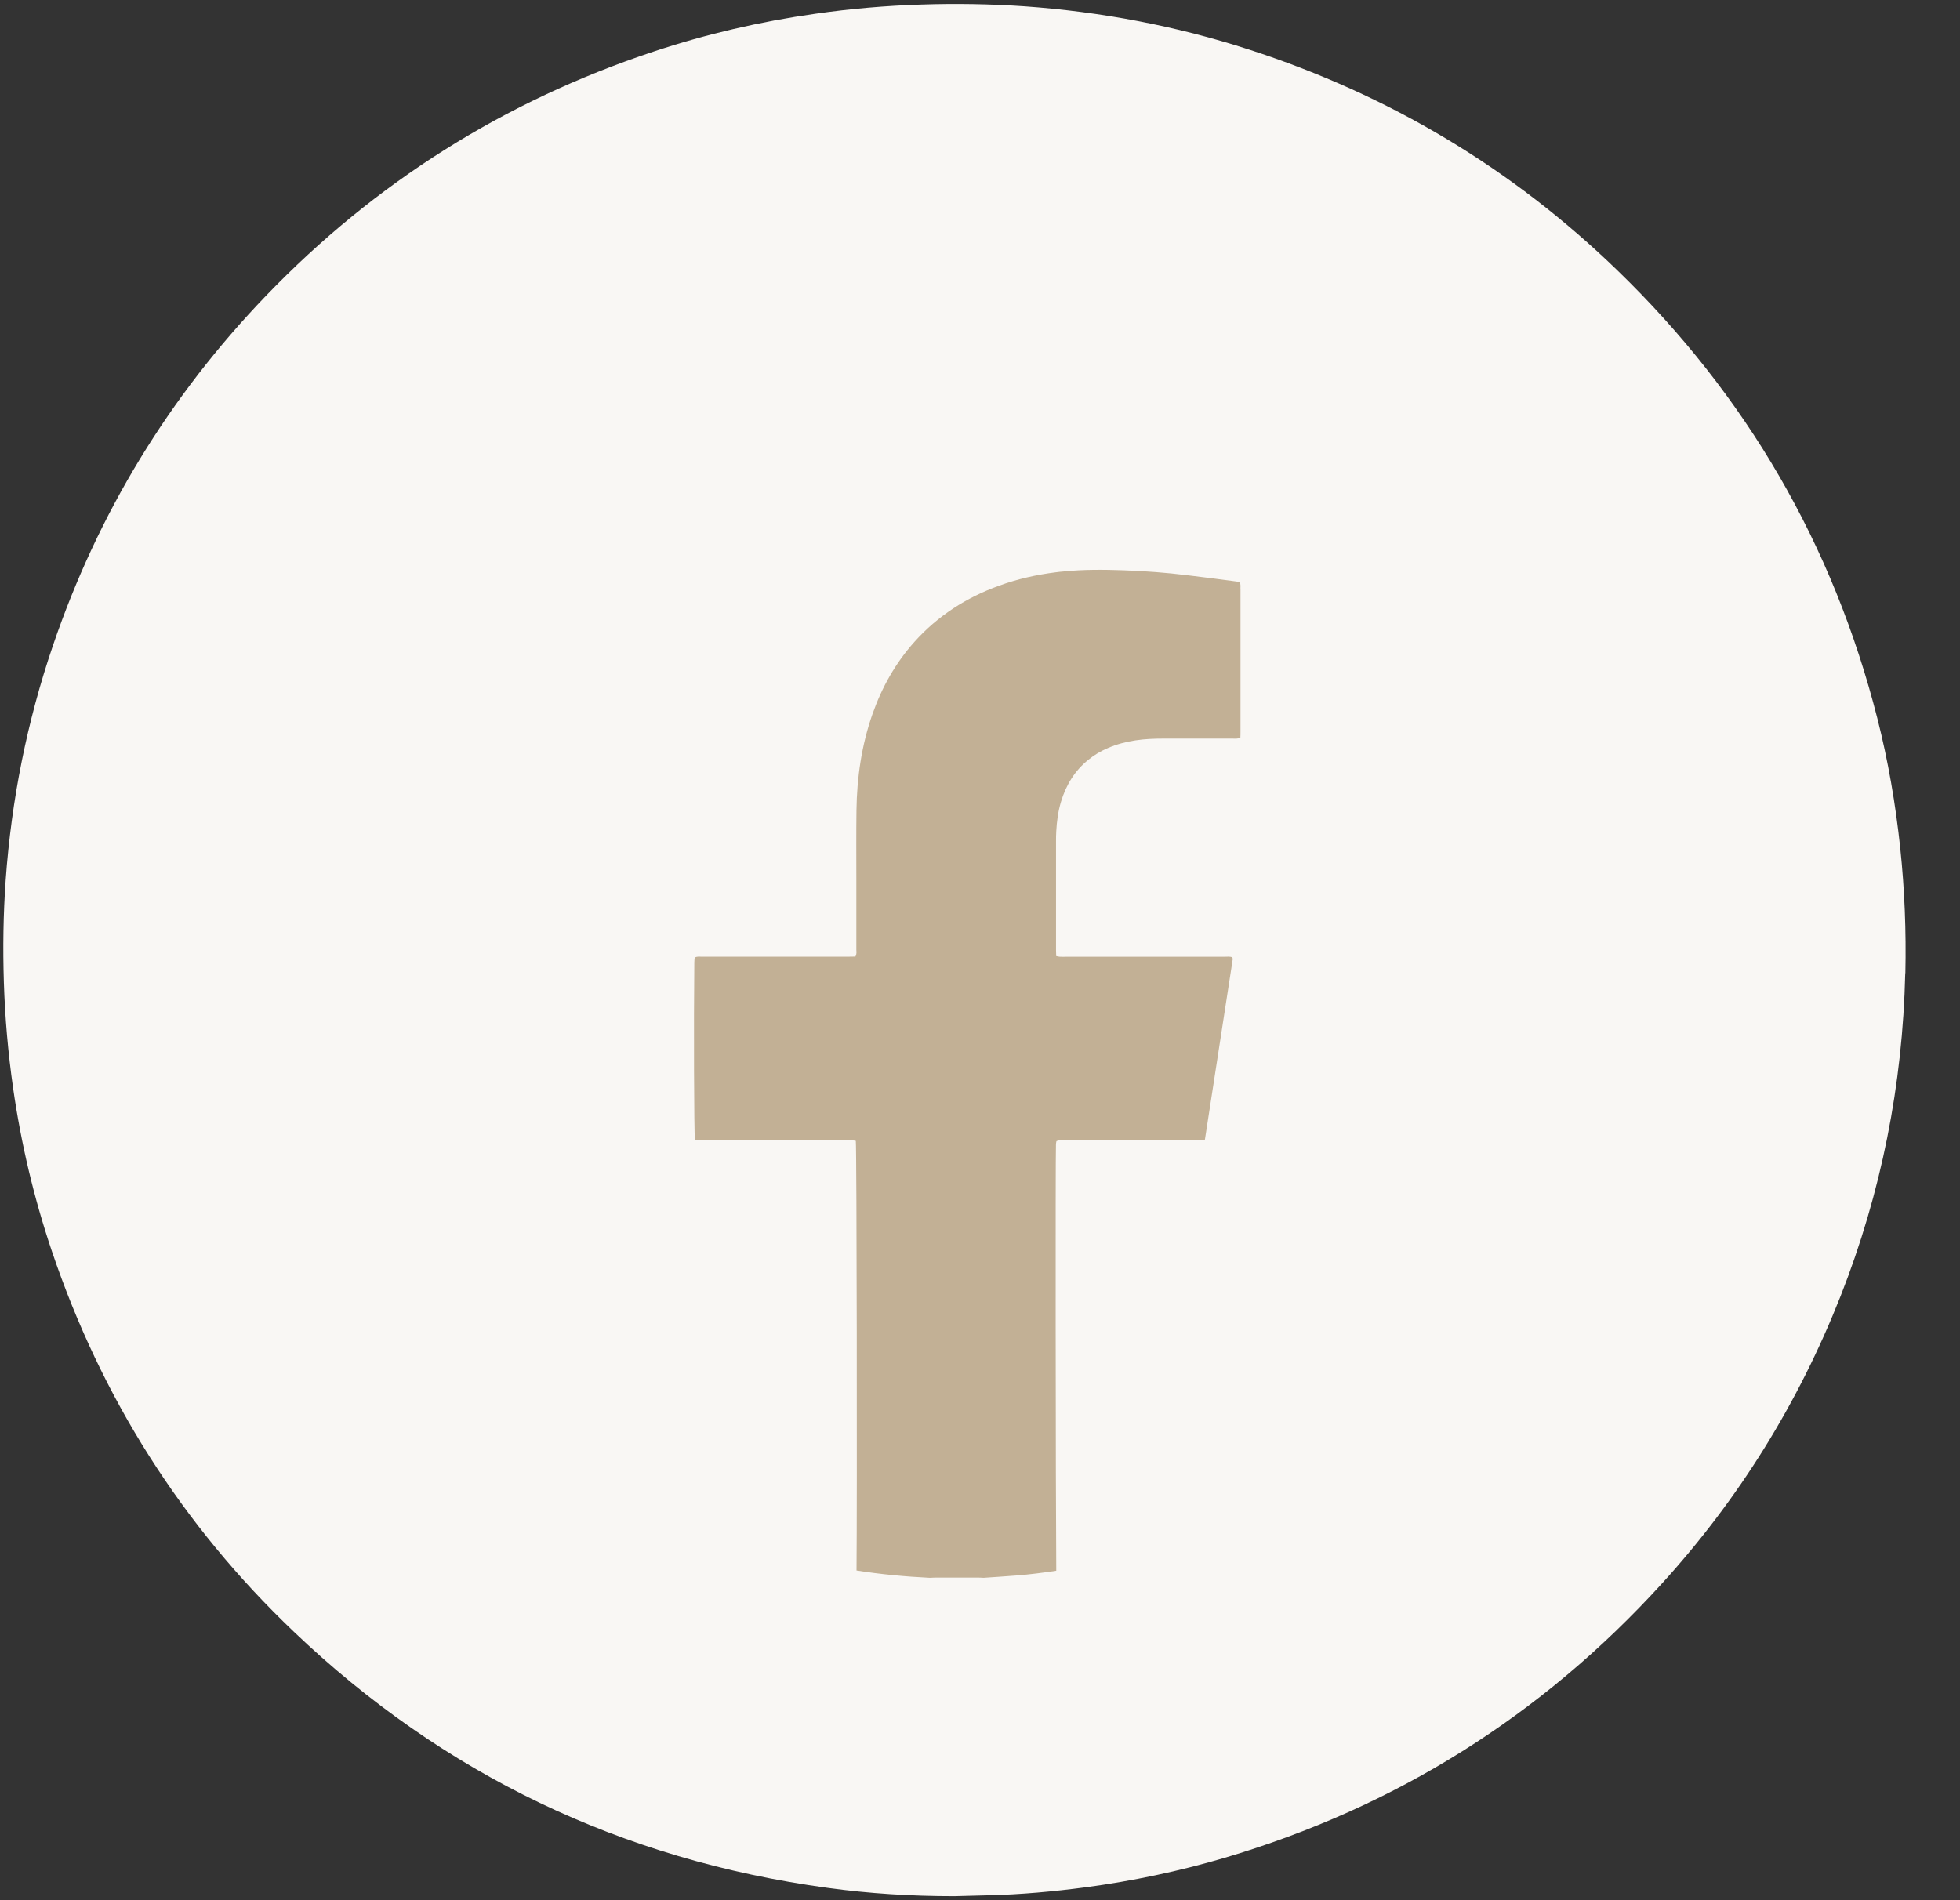 <svg width="33" height="32" viewBox="0 0 33 32" fill="none" xmlns="http://www.w3.org/2000/svg"><rect x="0" y="0" width="33" height="32" fill="#333333" stroke="none"/><path d="M32.078 16.389C32.035 18.266 31.676 20.081 30.988 21.83C30.279 23.628 29.277 25.246 27.973 26.677C25.953 28.894 23.5 30.433 20.616 31.287C19.851 31.512 19.073 31.676 18.283 31.782C17.738 31.854 17.192 31.904 16.642 31.917C16.449 31.922 16.257 31.927 16.064 31.932C15.35 31.932 14.638 31.889 13.932 31.792C10.467 31.319 7.466 29.882 4.943 27.475C3.058 25.677 1.707 23.536 0.874 21.072C0.572 20.177 0.355 19.261 0.221 18.326C0.136 17.733 0.084 17.14 0.065 16.541C0.047 15.966 0.055 15.392 0.096 14.817C0.193 13.469 0.455 12.153 0.891 10.872C1.65 8.644 2.847 6.676 4.483 4.976C6.315 3.074 8.49 1.704 11.003 0.869C11.891 0.574 12.8 0.363 13.727 0.232C14.319 0.147 14.913 0.096 15.512 0.077C16.093 0.058 16.675 0.067 17.255 0.107C18.545 0.199 19.807 0.438 21.037 0.837C23.392 1.601 25.462 2.837 27.236 4.557C29.405 6.659 30.864 9.174 31.608 12.096C31.791 12.816 31.916 13.545 31.994 14.284C32.068 14.984 32.095 15.685 32.08 16.389H32.078Z" fill="#f9f7f4"/><path d="M20.886 9.919C20.886 10.382 20.886 10.846 20.886 11.309V12.311C20.886 12.35 20.886 12.387 20.884 12.422C20.837 12.445 20.795 12.438 20.754 12.438C20.365 12.438 19.977 12.438 19.588 12.438C19.431 12.438 19.274 12.444 19.117 12.468C18.959 12.492 18.803 12.532 18.654 12.597C18.529 12.65 18.419 12.717 18.323 12.796C18.102 12.973 17.951 13.211 17.863 13.504C17.815 13.665 17.793 13.831 17.784 13.998C17.78 14.057 17.78 14.116 17.78 14.175V15.981C17.78 15.988 17.78 15.995 17.78 16.001C17.78 16.032 17.781 16.065 17.783 16.101C17.806 16.105 17.825 16.111 17.845 16.112C17.88 16.114 17.915 16.112 17.95 16.112C18.838 16.112 19.727 16.112 20.616 16.112C20.66 16.112 20.707 16.104 20.749 16.122C20.752 16.135 20.756 16.146 20.755 16.155C20.599 17.166 20.443 18.176 20.287 19.191C20.263 19.196 20.243 19.202 20.224 19.204C20.193 19.206 20.161 19.204 20.129 19.204C19.527 19.204 18.925 19.204 18.323 19.204H17.915C17.873 19.204 17.832 19.196 17.787 19.218C17.784 19.232 17.78 19.249 17.779 19.266C17.774 19.39 17.773 20.802 17.774 22.36C17.775 24.017 17.779 25.84 17.784 26.452C17.561 26.486 17.338 26.514 17.115 26.532C16.93 26.547 16.745 26.558 16.561 26.571C16.529 26.57 16.499 26.567 16.467 26.567H15.749C15.718 26.567 15.687 26.57 15.655 26.571C15.236 26.551 14.824 26.511 14.421 26.448C14.432 25.299 14.425 19.323 14.409 19.213C14.392 19.21 14.372 19.205 14.353 19.204C14.318 19.202 14.283 19.203 14.247 19.203C13.439 19.203 12.63 19.204 11.823 19.203C11.782 19.203 11.739 19.212 11.7 19.191C11.685 19.096 11.679 17.195 11.69 16.205C11.69 16.177 11.694 16.15 11.696 16.126C11.738 16.103 11.777 16.111 11.814 16.111C12.192 16.111 12.57 16.111 12.948 16.111C13.393 16.111 13.836 16.111 14.281 16.111C14.322 16.111 14.363 16.109 14.402 16.109C14.413 16.091 14.418 16.075 14.418 16.059C14.422 16.038 14.419 16.019 14.418 16V15.939C14.419 15.556 14.418 15.172 14.418 14.789C14.418 14.406 14.415 14.031 14.42 13.651C14.427 13.094 14.506 12.548 14.691 12.021C14.849 11.572 15.078 11.165 15.396 10.809C15.79 10.37 16.27 10.062 16.822 9.863C17.131 9.75 17.448 9.679 17.773 9.638C17.817 9.632 17.861 9.627 17.905 9.624C18.243 9.589 18.582 9.592 18.922 9.604C19.278 9.617 19.634 9.643 19.989 9.687C20.267 9.719 20.544 9.757 20.821 9.793C20.838 9.796 20.854 9.801 20.873 9.805C20.892 9.843 20.885 9.882 20.885 9.919L20.886 9.919Z" fill="#C2B095"/></svg>